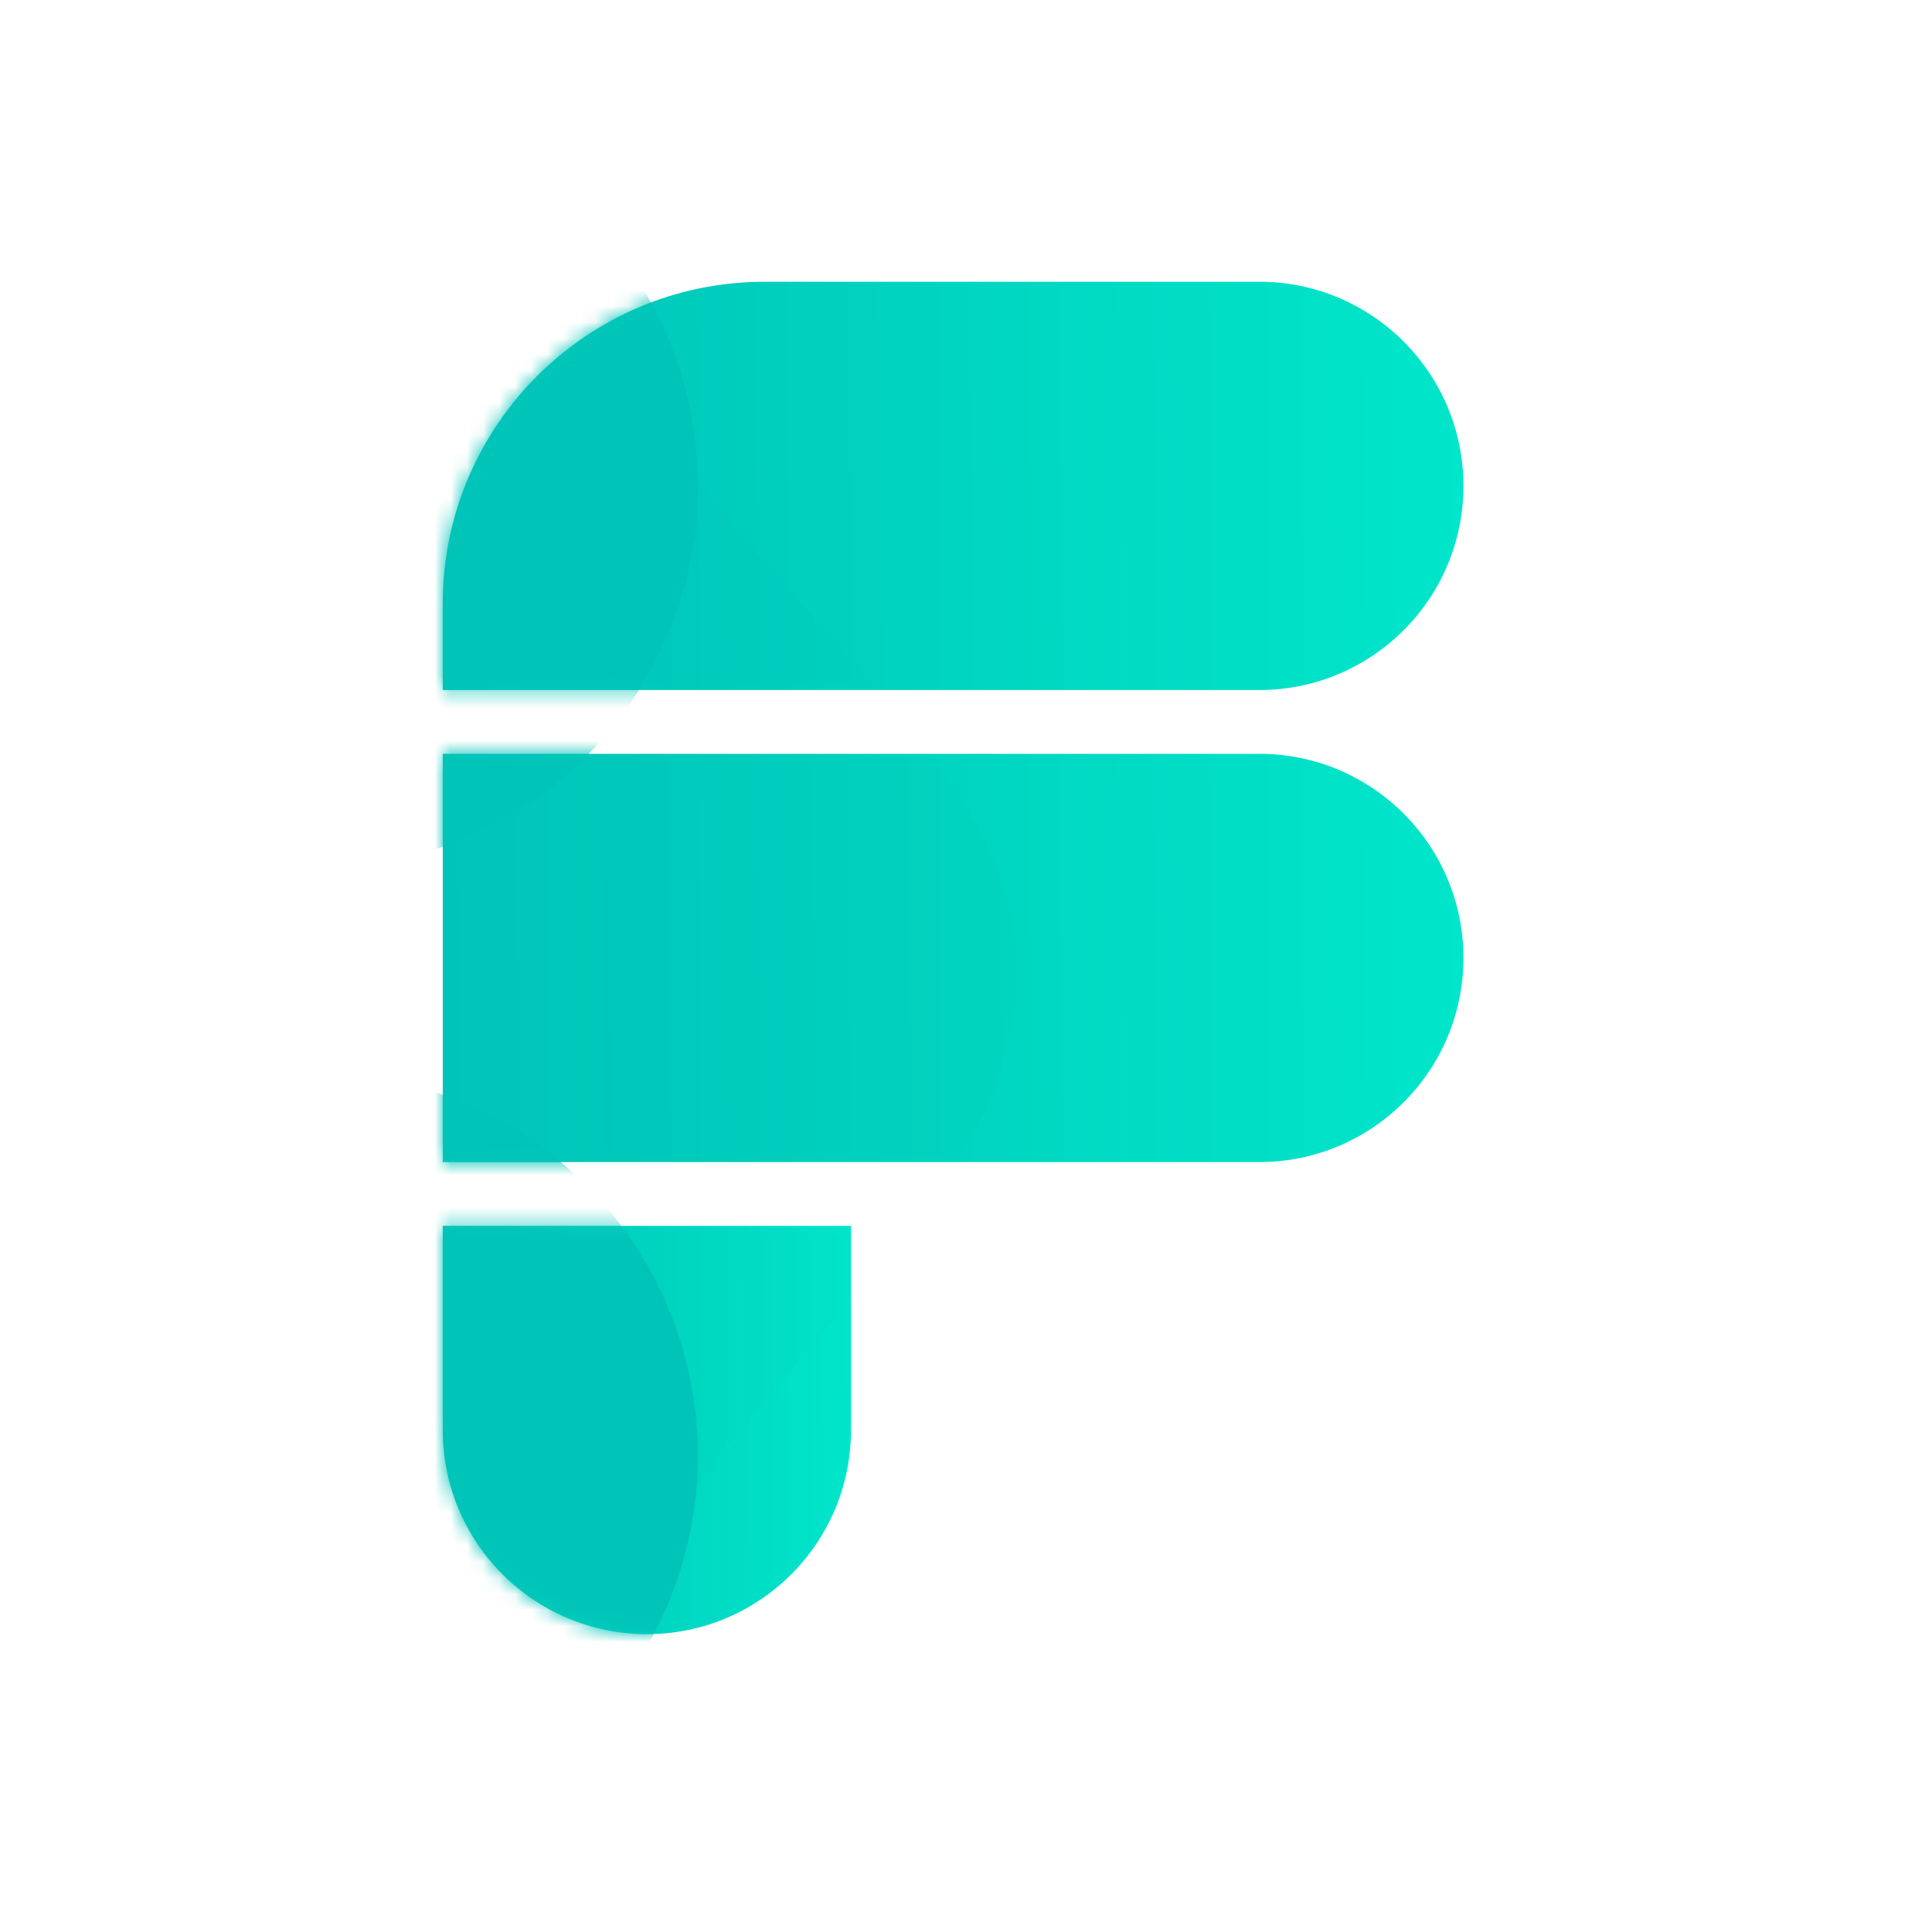 <svg height="150" fill="none" xmlns="http://www.w3.org/2000/svg" width="150" viewBox="-27.5 22.5 120 120">
<path fill="#0F172A"/>
<path d="M0 98.642H25.358V111.321C25.358 118.323 19.682 124 12.679 124V124C5.677 124 0 118.323 0 111.321V98.642Z" fill="url(#paint0_linear_2625_5904)"/>
<path d="M0 69.321H50.717C57.719 69.321 63.396 74.998 63.396 82V82C63.396 89.003 57.719 94.679 50.717 94.679H0V69.321Z" fill="url(#paint1_linear_2625_5904)"/>
<path d="M0 60C0 48.954 8.954 40 20 40H50.717C57.719 40 63.396 45.677 63.396 52.679V52.679C63.396 59.682 57.719 65.359 50.717 65.359H0V60Z" fill="url(#paint2_linear_2625_5904)"/>
<mask style="mask-type:alpha" maskUnits="userSpaceOnUse" x="0" y="40" width="64" height="84" id="mask0_2625_5904">
<path d="M0 98.642H25.358V111.321C25.358 118.323 19.682 124 12.679 124V124C5.677 124 0 118.323 0 111.321V98.642Z" fill="url(#paint3_linear_2625_5904)"/>
<path d="M0 69.321H50.717C57.719 69.321 63.396 74.998 63.396 82V82C63.396 89.003 57.719 94.679 50.717 94.679H0V69.321Z" fill="url(#paint4_linear_2625_5904)"/>
<path d="M0 60C0 48.954 8.954 40 20 40H50.717C57.719 40 63.396 45.677 63.396 52.679V52.679C63.396 59.682 57.719 65.359 50.717 65.359H0V60Z" fill="url(#paint5_linear_2625_5904)"/>
</mask>
<g mask="url(#mask0_2625_5904)">
<g filter="url(#filter0_d_2625_5904)">
<mask id="mask1_2625_5904" style="mask-type:alpha" maskUnits="userSpaceOnUse" x="0" y="40" width="64" height="84">
<path d="M0 98.642H25.358V111.321C25.358 118.323 19.682 124 12.679 124V124C5.677 124 0 118.323 0 111.321V98.642Z" fill="black" fill-opacity="0.1"/>
<path d="M0 60C0 48.954 8.954 40 20 40H50.717C57.719 40 63.396 45.677 63.396 52.679V52.679C63.396 59.682 57.719 65.359 50.717 65.359H0V60Z" fill="black" fill-opacity="0.1"/>
<path d="M0 69.321H50.717C57.719 69.321 63.396 74.998 63.396 82V82C63.396 89.003 57.719 94.679 50.717 94.679H0V69.321Z" fill="black" fill-opacity="0.1"/>
</mask>
<g mask="url(#mask1_2625_5904)">
<path d="M1.33 18.158C11.264 8.463 36.453 18.158 36.453 18.158H1.33C-1.11 20.539 -2.629 24.09 -2.629 29.241C-2.629 55.367 25.672 64.868 25.672 83.076C25.672 100.901 -1.448 111.898 -2.592 136.119H36.453C36.453 136.119 -2.629 163.037 -2.629 137.703C-2.629 137.169 -2.616 136.641 -2.592 136.119H-19.811L-16.442 18.158H1.33Z" fill="black" fill-opacity="0.1"/>
</g>
</g>
<g filter="url(#filter1_f_2625_5904)">
<circle cx="-7.924" cy="112.906" r="23.774" fill="#00C4B8"/>
</g>
<g filter="url(#filter2_f_2625_5904)">
<circle cx="-7.924" cy="52.679" r="23.774" fill="#00C4B8"/>
</g>
</g>

<defs>
<filter id="filter0_d_2625_5904" x="-2" y="28" width="60.453" height="108" filterUnits="userSpaceOnUse" color-interpolation-filters="sRGB">
<feFlood flood-opacity="0" result="BackgroundImageFix"/>
<feColorMatrix in="SourceAlpha" type="matrix" values="0 0 0 0 0 0 0 0 0 0 0 0 0 0 0 0 0 0 127 0" result="hardAlpha"/>
<feOffset dx="10"/>
<feGaussianBlur stdDeviation="6"/>
<feComposite in2="hardAlpha" operator="out"/>
<feColorMatrix type="matrix" values="0 0 0 0 0 0 0 0 0 0 0 0 0 0 0 0 0 0 0.25 0"/>
<feBlend mode="normal" in2="BackgroundImageFix" result="effect1_dropShadow_2625_5904"/>
<feBlend mode="normal" in="SourceGraphic" in2="effect1_dropShadow_2625_5904" result="shape"/>
</filter>
<filter id="filter1_f_2625_5904" x="-51.698" y="69.132" width="87.547" height="87.547" filterUnits="userSpaceOnUse" color-interpolation-filters="sRGB">
<feFlood flood-opacity="0" result="BackgroundImageFix"/>
<feBlend mode="normal" in="SourceGraphic" in2="BackgroundImageFix" result="shape"/>
<feGaussianBlur stdDeviation="10" result="effect1_foregroundBlur_2625_5904"/>
</filter>
<filter id="filter2_f_2625_5904" x="-51.698" y="8.906" width="87.547" height="87.547" filterUnits="userSpaceOnUse" color-interpolation-filters="sRGB">
<feFlood flood-opacity="0" result="BackgroundImageFix"/>
<feBlend mode="normal" in="SourceGraphic" in2="BackgroundImageFix" result="shape"/>
<feGaussianBlur stdDeviation="10" result="effect1_foregroundBlur_2625_5904"/>
</filter>
<linearGradient id="paint0_linear_2625_5904" x1="25.469" y1="110.861" x2="-0.002" y2="110.964" gradientUnits="userSpaceOnUse">
<stop stop-color="#00E6CA"/>
<stop offset="1" stop-color="#00C4B8"/>
</linearGradient>
<linearGradient id="paint1_linear_2625_5904" x1="63.672" y1="81.541" x2="7.75704e-09" y2="82.184" gradientUnits="userSpaceOnUse">
<stop stop-color="#00E6CA"/>
<stop offset="1" stop-color="#00C4B8"/>
</linearGradient>
<linearGradient id="paint2_linear_2625_5904" x1="63.672" y1="52.22" x2="7.75704e-09" y2="52.863" gradientUnits="userSpaceOnUse">
<stop stop-color="#00E6CA"/>
<stop offset="1" stop-color="#00C4B8"/>
</linearGradient>
<linearGradient id="paint3_linear_2625_5904" x1="25.469" y1="110.861" x2="-0.002" y2="110.964" gradientUnits="userSpaceOnUse">
<stop stop-color="#00FFE1"/>
<stop offset="1" stop-color="#01E0C6"/>
</linearGradient>
<linearGradient id="paint4_linear_2625_5904" x1="63.672" y1="81.541" x2="7.75704e-09" y2="82.184" gradientUnits="userSpaceOnUse">
<stop stop-color="#00FFE1"/>
<stop offset="1" stop-color="#01E0C6"/>
</linearGradient>
<linearGradient id="paint5_linear_2625_5904" x1="63.672" y1="52.22" x2="7.75704e-09" y2="52.863" gradientUnits="userSpaceOnUse">
<stop stop-color="#00FFE1"/>
<stop offset="1" stop-color="#01E0C6"/>
</linearGradient>
</defs>
</svg>